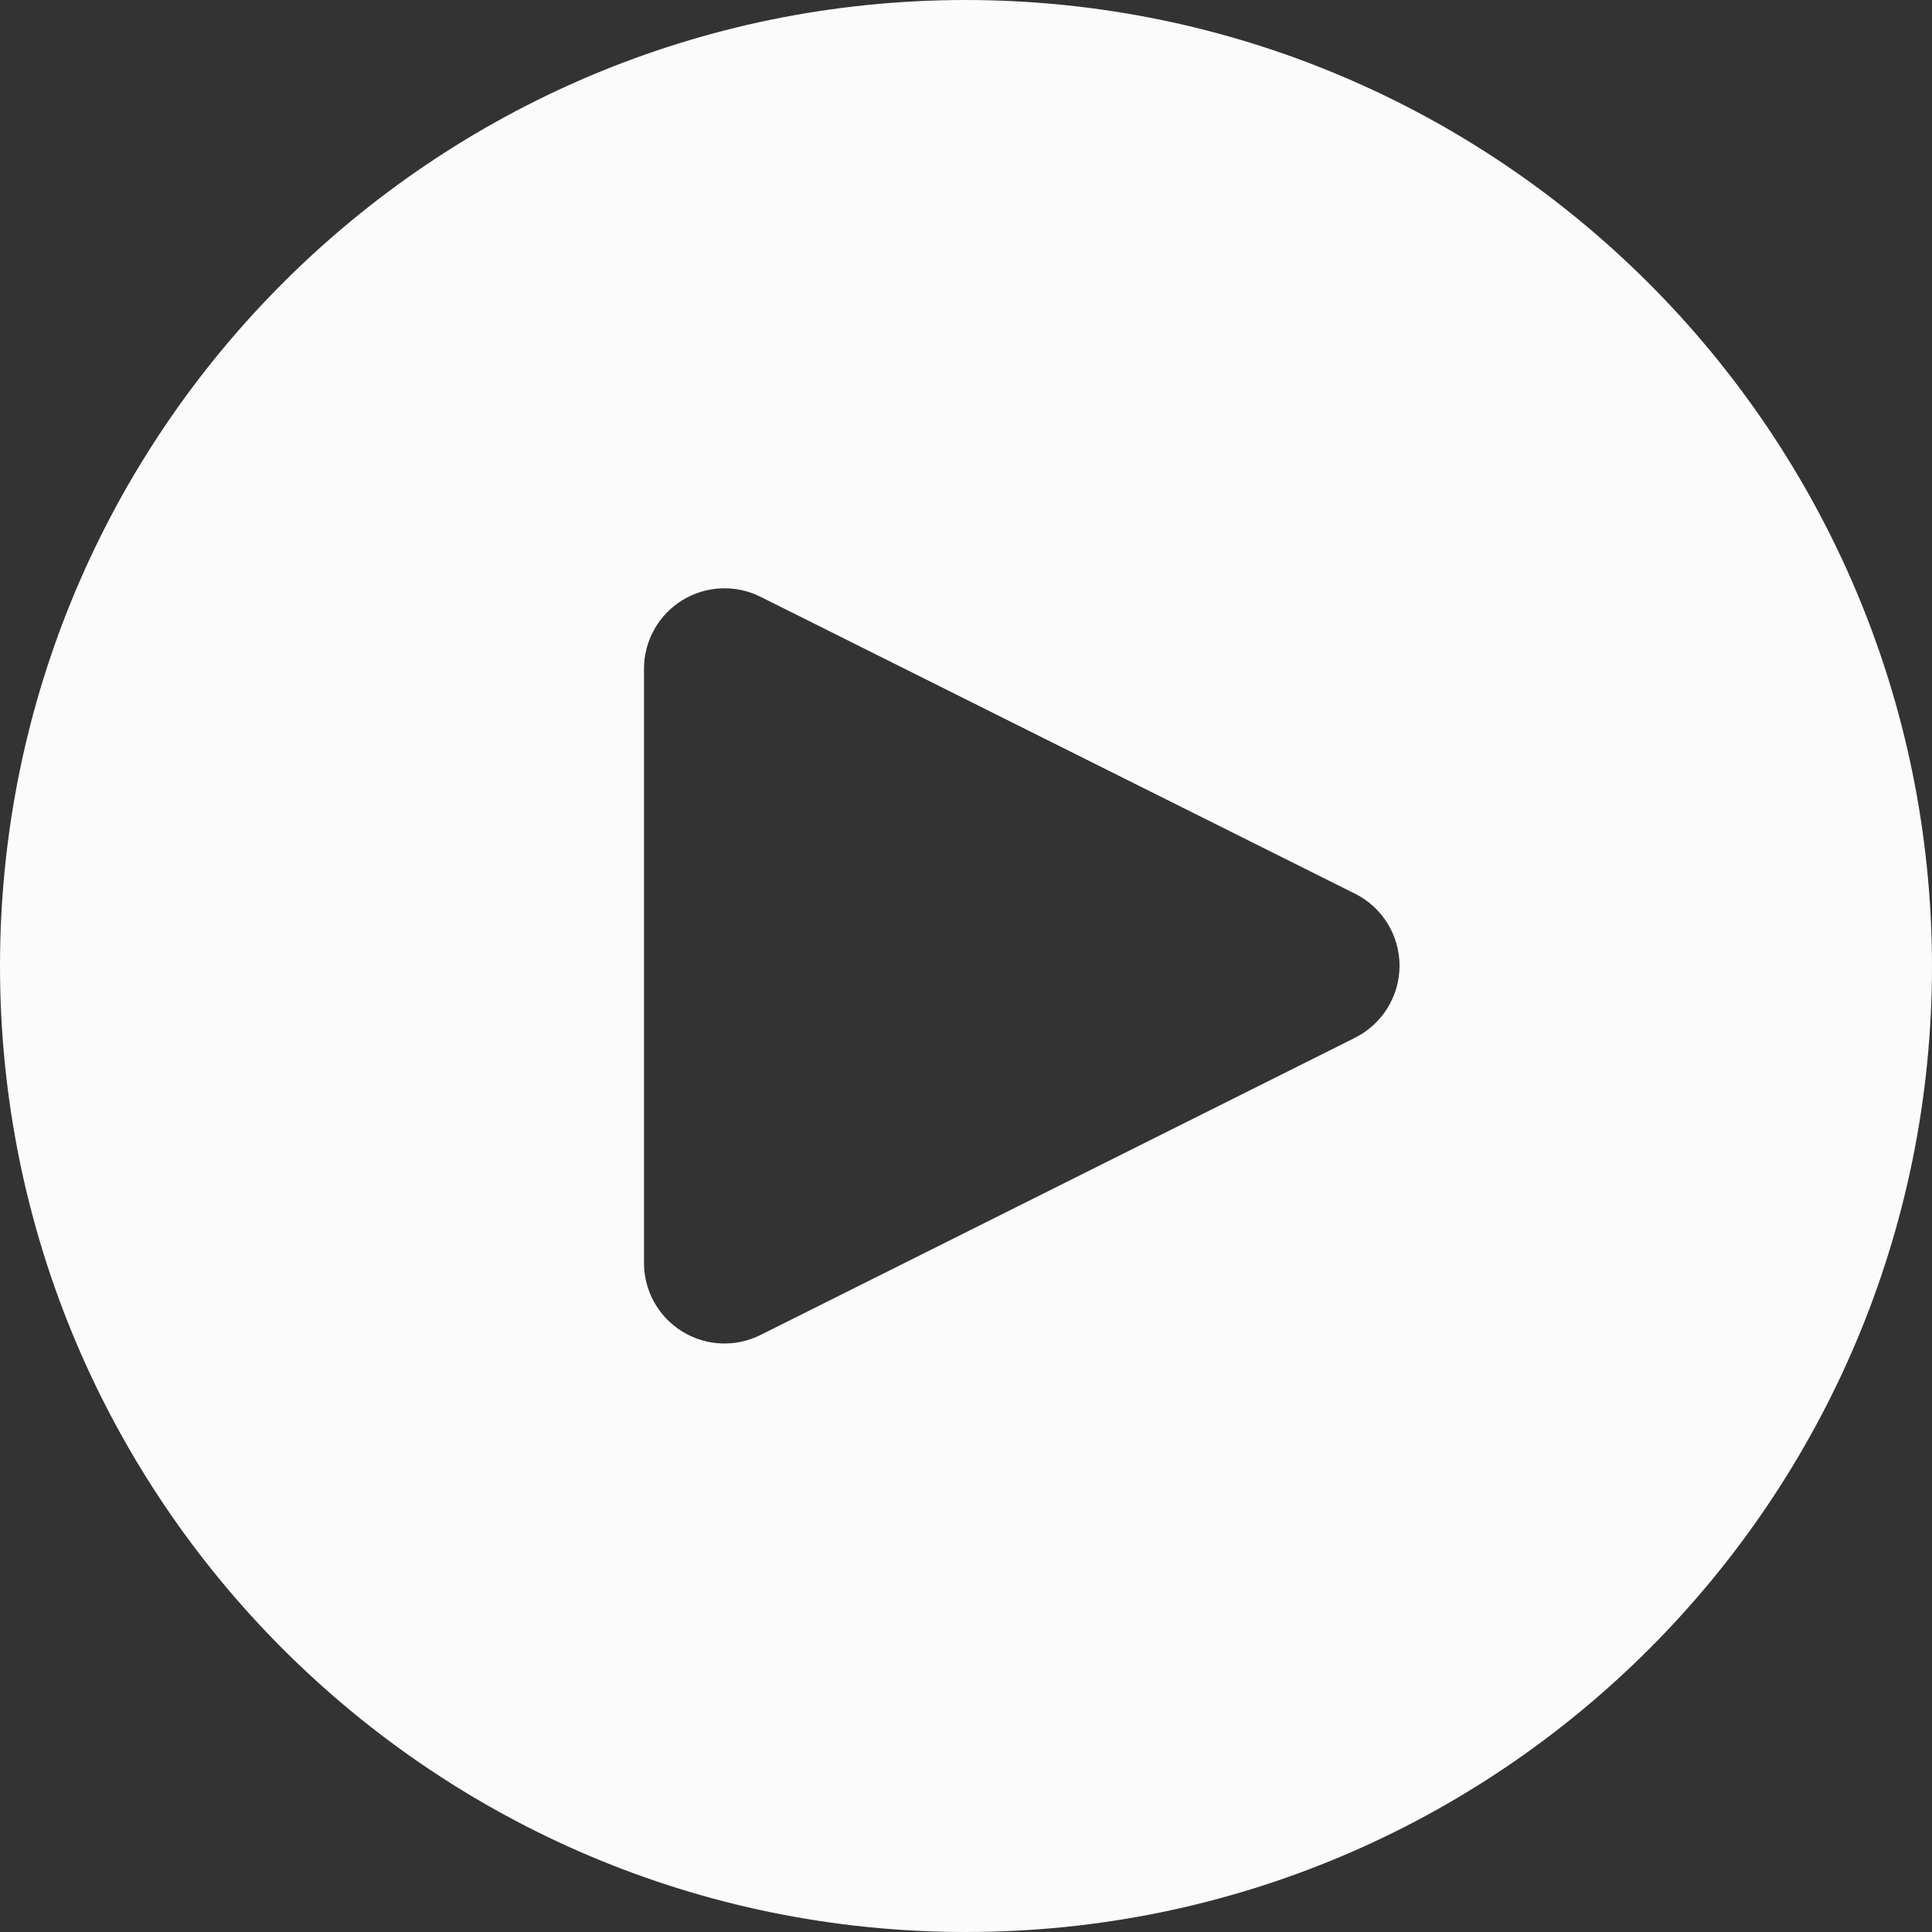 <?xml version="1.0" encoding="UTF-8"?>
<svg width="60px" height="60px" viewBox="0 0 60 60" version="1.1" xmlns="http://www.w3.org/2000/svg" xmlns:xlink="http://www.w3.org/1999/xlink">
    <rect x="0" y="0" width="60" height="60" fill="#333333" stroke="none"/>
    <title>button-play-1 copy 5</title>
    <g id="Healthy-drill" stroke="none" stroke-width="1" fill="none" fill-rule="evenodd" opacity="0.98">
        <g transform="translate(-272, -1324)" fill="#FFFFFF" fill-rule="nonzero" id="button-play-1-copy-5">
            <g transform="translate(272, 1324)">
                <path d="M30,0 C13.431,0 0,13.431 0,30 C0,46.569 13.431,60 30,60 C46.569,60 60,46.569 60,30 C59.982,13.439 46.561,0.018 30,0 Z M42.07,32.235 L23.617,41.46 L23.617,41.46 C22.843,41.847 21.923,41.806 21.186,41.35 C20.449,40.895 20,40.091 20,39.225 L20,20.77 C20,19.904 20.448,19.1 21.184,18.644 C21.92,18.189 22.84,18.146 23.615,18.532 L42.072,27.75 C42.925,28.172 43.464,29.041 43.464,29.992 C43.463,30.943 42.923,31.812 42.07,32.233 L42.07,32.235 Z" id="Shape"></path>
            </g>
        </g>
    </g>
</svg>